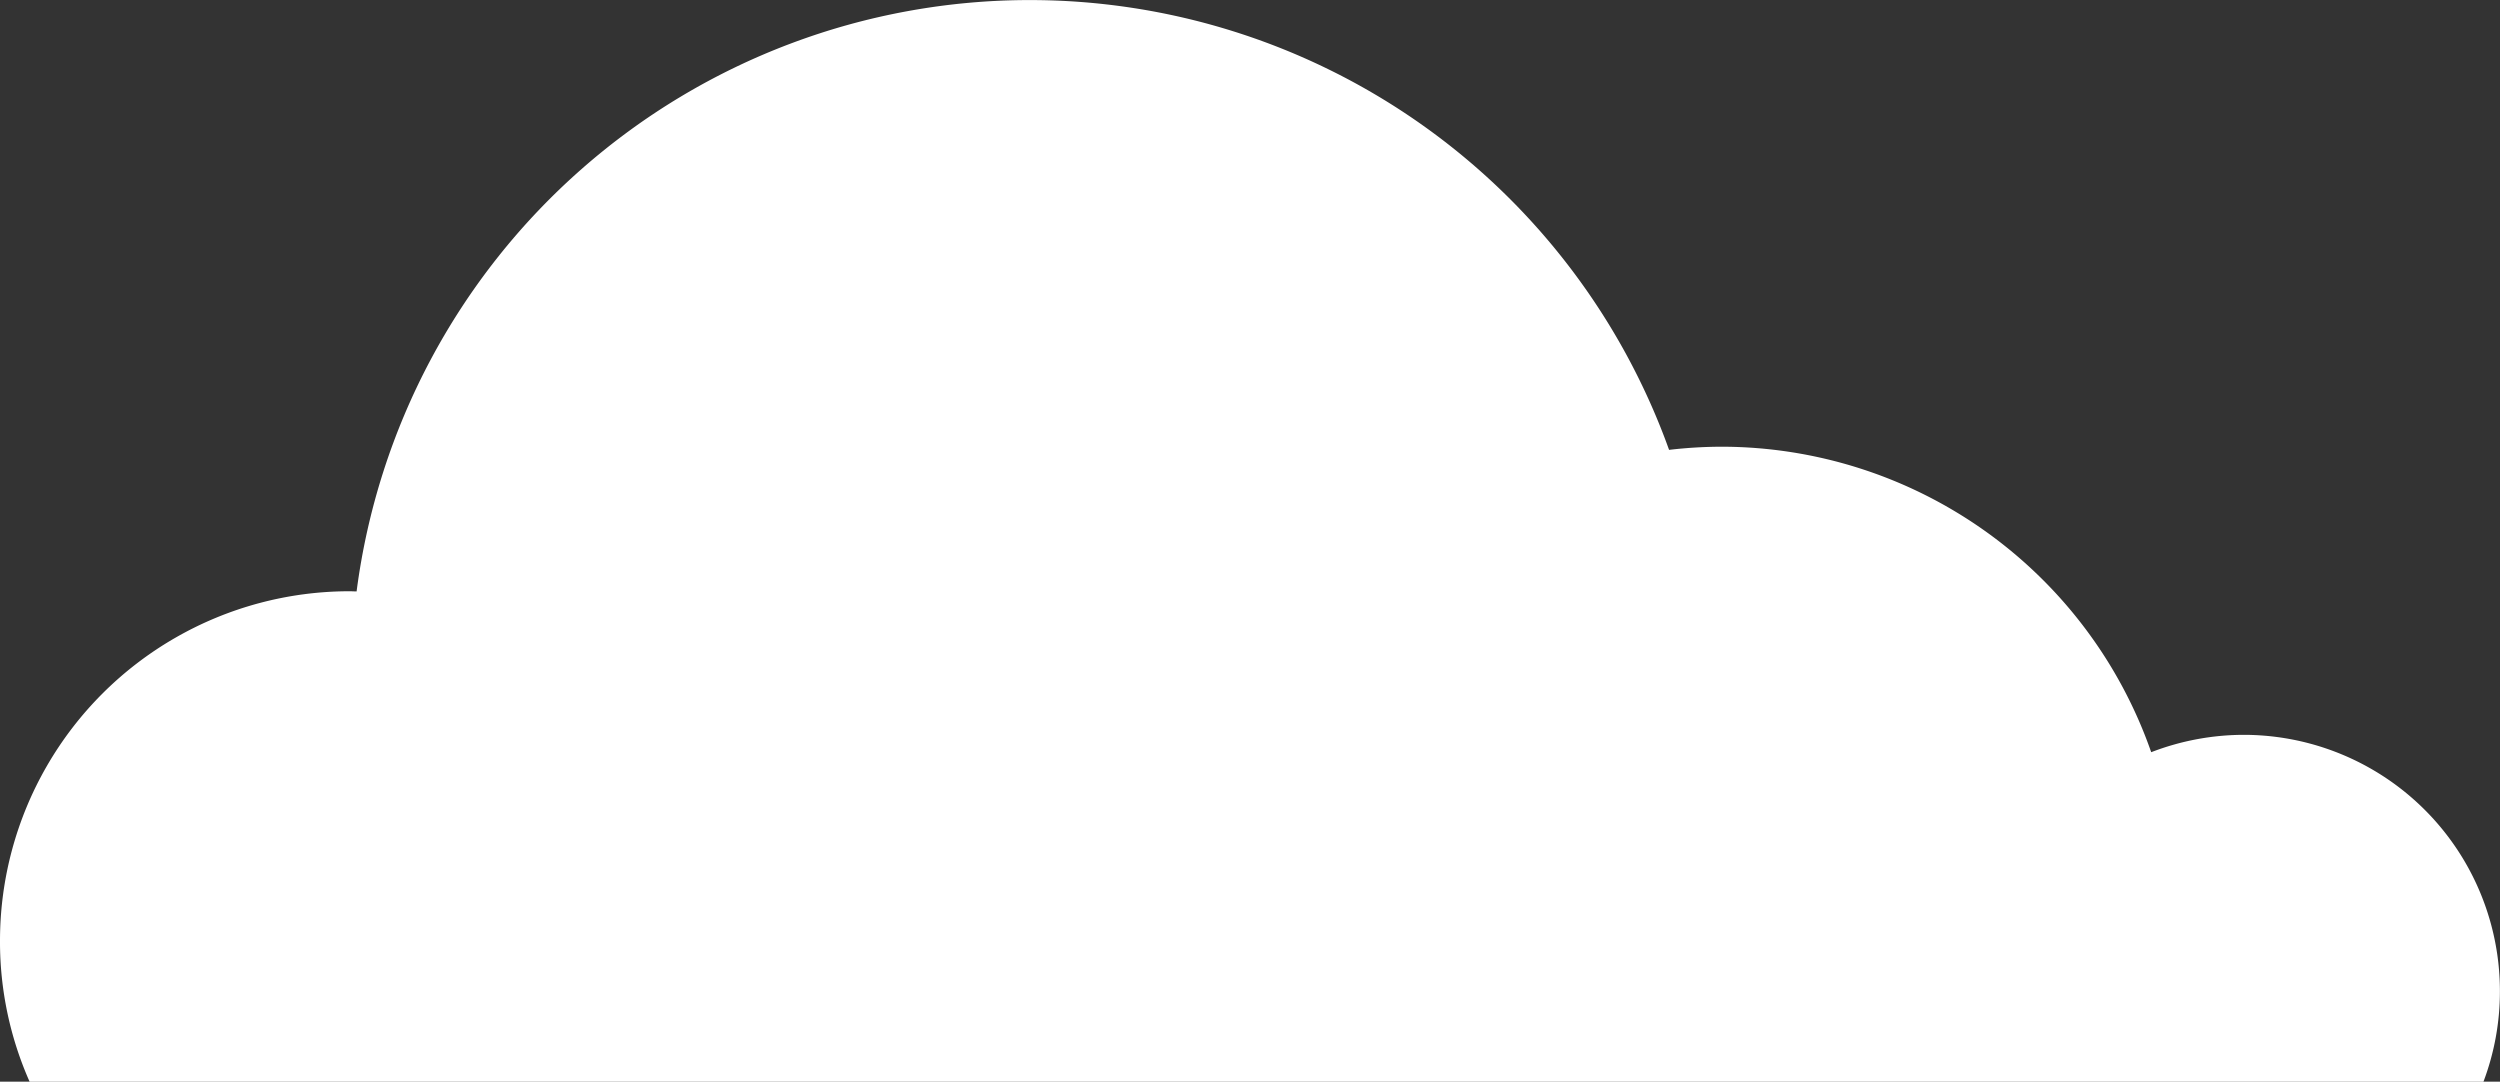 <svg xmlns="http://www.w3.org/2000/svg" width="79.201" height="34.268" viewBox="0 0 79.201 34.268">
  <rect x="0" y="0" width="79.201" height="34.268" fill="#333333" stroke="none"/>
  <path id="Path_82" data-name="Path 82" d="M642.374-229.807a14.434,14.434,0,0,0-13.625-9.678,14.562,14.562,0,0,0-1.649.1,21.523,21.523,0,0,0-20.257-14.25A21.506,21.506,0,0,0,585.52-234.9c-.074,0-.147-.006-.221-.006a11.075,11.075,0,0,0-11.076,11.076,10.939,10.939,0,0,0,.938,4.462H652.9a8.1,8.1,0,0,0,.521-2.868,8.12,8.12,0,0,0-8.121-8.121A8.164,8.164,0,0,0,642.374-229.807Z" transform="translate(-574.223 253.637)" fill="#fff"/>
</svg>
